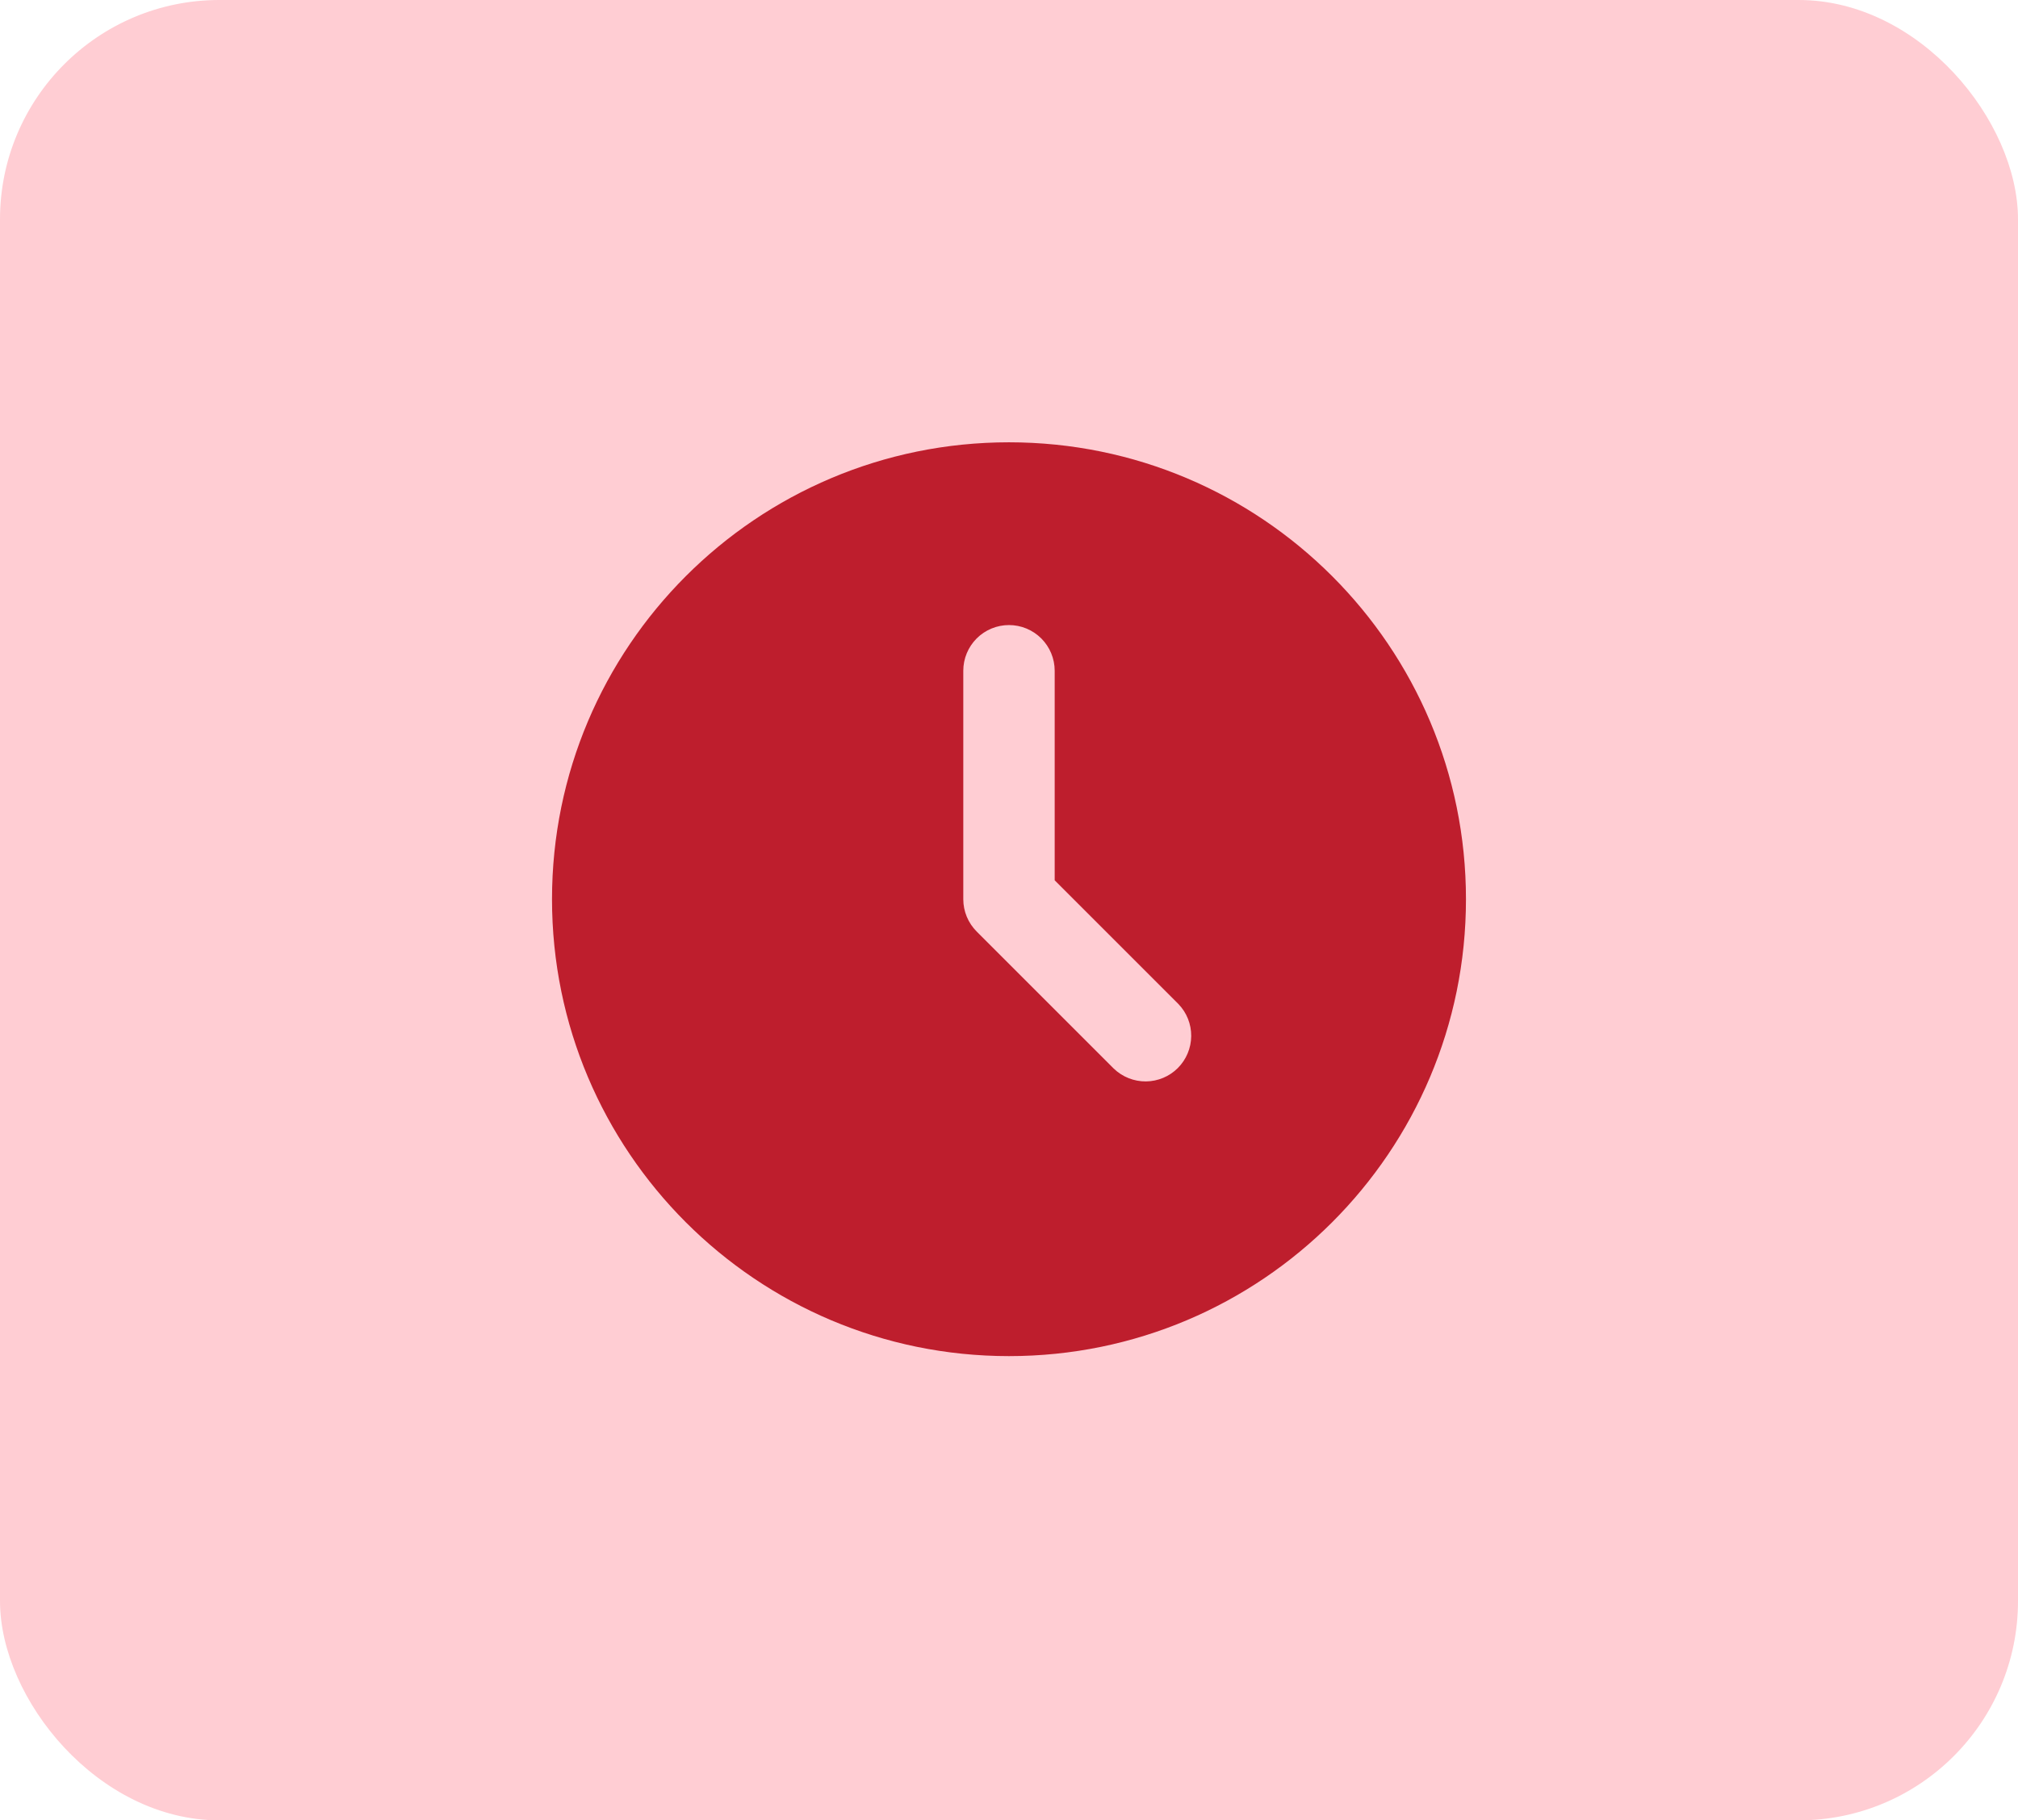 <svg width="92" height="83" viewBox="0 0 92 83" fill="none" xmlns="http://www.w3.org/2000/svg">
<rect width="92" height="83" rx="10" fill="#FFCDD3"/>
<path d="M45.999 20.167C57.506 20.167 66.833 29.494 66.833 41C66.833 52.506 57.506 61.833 45.999 61.833C34.493 61.833 25.166 52.506 25.166 41C25.166 29.494 34.493 20.167 45.999 20.167ZM45.999 28.5C45.447 28.5 44.917 28.72 44.526 29.11C44.136 29.501 43.916 30.031 43.916 30.583V41C43.916 41.553 44.136 42.082 44.526 42.473L50.776 48.723C51.169 49.102 51.696 49.312 52.242 49.308C52.788 49.303 53.311 49.084 53.697 48.698C54.083 48.311 54.302 47.789 54.307 47.242C54.312 46.696 54.102 46.17 53.722 45.777L48.083 40.138V30.583C48.083 30.031 47.863 29.501 47.472 29.11C47.082 28.72 46.552 28.5 45.999 28.5Z" fill="#BE1E2D"/>
</svg>

